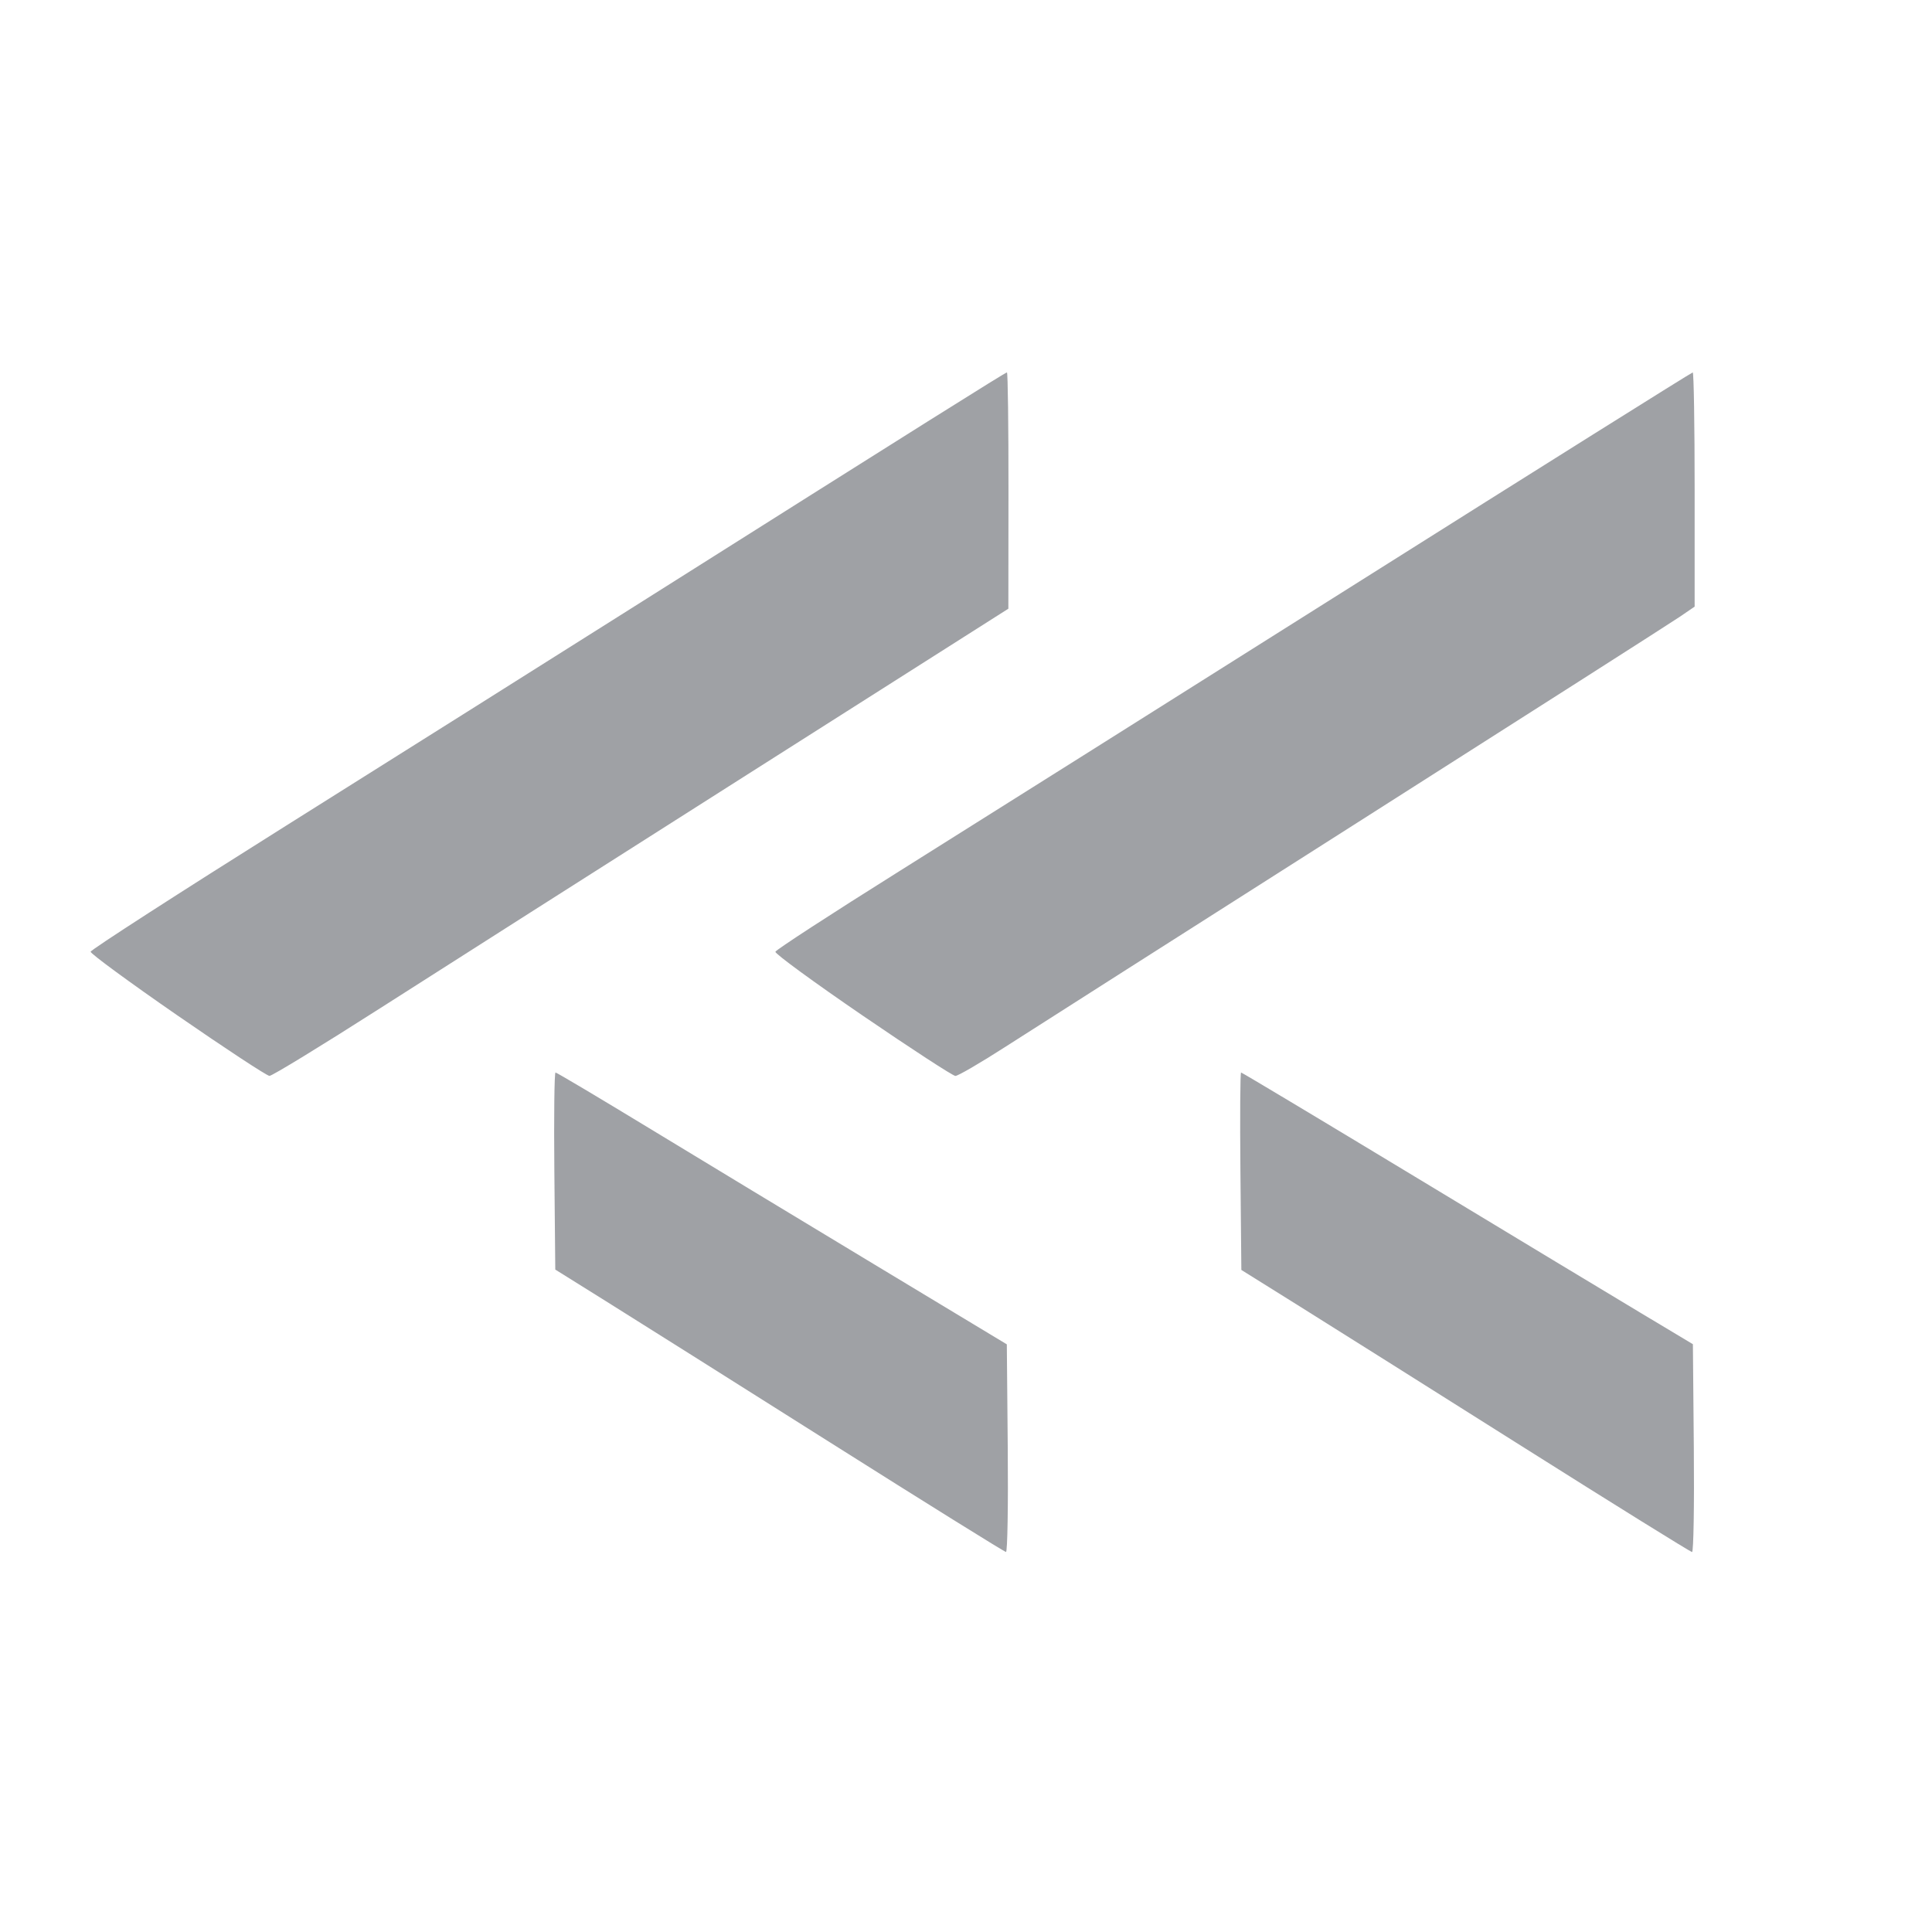 <?xml version="1.0" encoding="UTF-8" standalone="no"?>
<!-- Created with Inkscape (http://www.inkscape.org/) -->

<svg
   version="1.1"
   id="svg445"
   width="666"
   height="666"
   viewBox="0 0 666 666"
   sodipodi:docname="cctech.svg"
   inkscape:version="1.2.1 (9c6d41e410, 2022-07-14)"
   style="background-color:#ffffff"
   xmlns:inkscape="http://www.inkscape.org/namespaces/inkscape"
   xmlns:sodipodi="http://sodipodi.sourceforge.net/DTD/sodipodi-0.dtd"
   xmlns="http://www.w3.org/2000/svg"
   xmlns:svg="http://www.w3.org/2000/svg">
  <defs
     id="defs449" />
  <sodipodi:namedview
     id="namedview447"
     pagecolor="#ffffff"
     bordercolor="#000000"
     borderopacity="0.25"
     inkscape:showpageshadow="2"
     inkscape:pageopacity="0.0"
     inkscape:pagecheckerboard="0"
     inkscape:deskcolor="#d1d1d1"
     showgrid="false"
     inkscape:zoom="1.542042"
     inkscape:cx="316.78774"
     inkscape:cy="326.83935"
     inkscape:window-width="2560"
     inkscape:window-height="1369"
     inkscape:window-x="-8"
     inkscape:window-y="-8"
     inkscape:window-maximized="1"
     inkscape:current-layer="g451" />
  <g
     inkscape:groupmode="layer"
     inkscape:label="Image"
     id="g451"
     style="display:inline">
    <path
       style="fill:#9fa1a5;fill-opacity:1;stroke-width:1.207"
       d="M 286.138,497.234 C 253.287,476.479 218.536,454.58 208.913,448.571 l -17.496,-10.926 -0.32,-33.965 c -0.176,-18.681 0.003,-33.965 0.398,-33.965 0.395,0 14.929,8.639 32.297,19.198 17.368,10.559 52.211,31.643 77.43,46.853 l 45.852,27.655 0.32,35.802 c 0.176,19.691 -0.096,35.79 -0.603,35.775 -0.508,-0.015 -27.801,-17.008 -60.652,-37.764 z M 524.45,498.451 C 492.595,478.341 457.843,456.461 447.225,449.829 l -19.306,-12.057 -0.32,-34.029 c -0.176,-18.716 -0.074,-34.029 0.226,-34.029 0.301,0 27.323,16.192 60.049,35.981 32.726,19.79 67.648,40.864 77.602,46.831 l 18.1,10.85 0.32,35.824 c 0.176,19.703 -0.096,35.822 -0.603,35.819 -0.508,-0.003 -26.986,-16.459 -58.842,-36.569 z M 61.197,350.061 c -16.537,-11.43 -30.018,-21.323 -29.958,-21.983 0.06,-0.66 30.424,-20.239 67.474,-43.509 37.05,-23.27 90.441,-56.882 118.646,-74.694 100.867,-63.698 129.198,-81.491 129.754,-81.491 0.31,0 0.547,18.326 0.527,40.724 l -0.036,40.724 -90.16,57.276 c -49.588,31.502 -106.533,67.746 -126.545,80.543 -20.011,12.797 -37.116,23.25 -38.009,23.229 -0.894,-0.021 -15.155,-9.391 -31.693,-20.821 z m 236.165,0.018 c -16.723,-11.433 -30.253,-21.327 -30.068,-21.986 0.185,-0.66 19.297,-13.087 42.471,-27.617 23.174,-14.53 94.103,-59.194 157.619,-99.254 63.517,-40.06 115.779,-72.836 116.139,-72.836 0.36,0 0.655,18.164 0.655,40.365 v 40.365 l -5.128,3.507 c -2.821,1.929 -52.911,33.905 -111.313,71.059 -58.402,37.153 -113.077,71.982 -121.501,77.396 -8.424,5.415 -16.026,9.832 -16.893,9.817 -0.867,-0.015 -15.258,-9.382 -31.981,-20.815 z"
       id="path589" />
  </g>
</svg>
